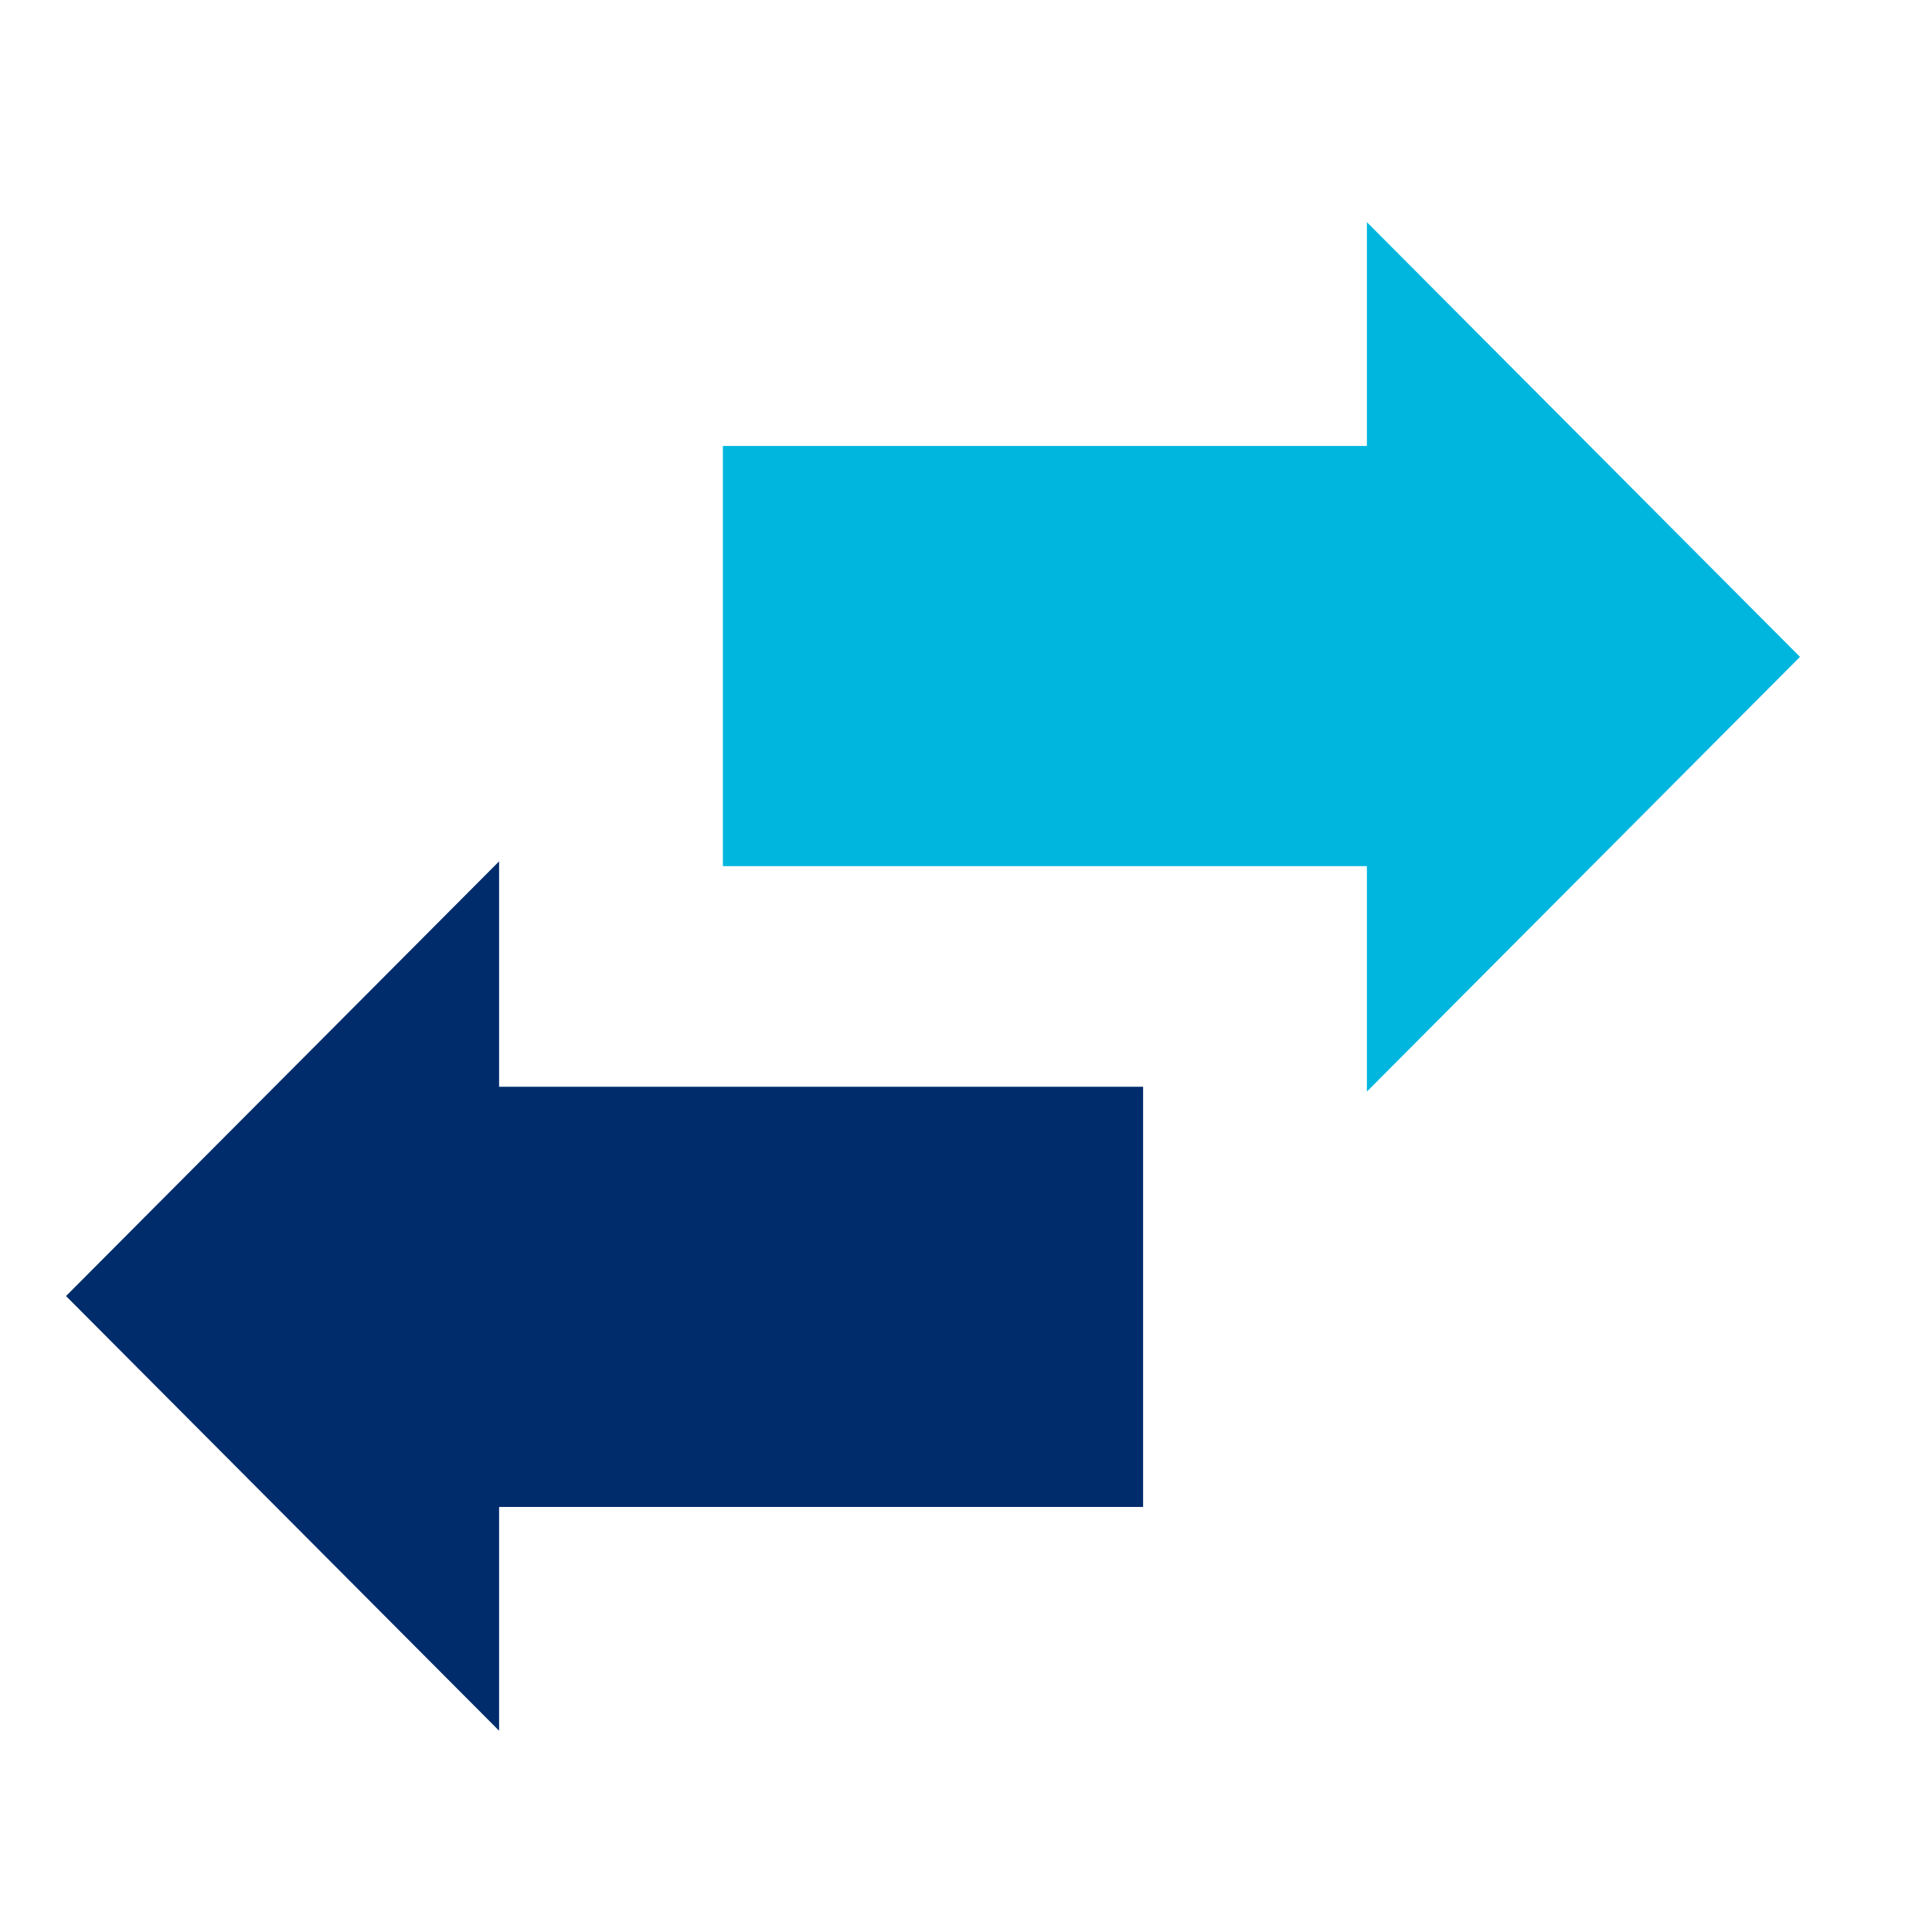 <?xml version="1.0" encoding="utf-8"?>
<!-- Generator: Adobe Illustrator 27.5.0, SVG Export Plug-In . SVG Version: 6.00 Build 0)  -->
<svg version="1.1" id="Layer_1" xmlns="http://www.w3.org/2000/svg" xmlns:xlink="http://www.w3.org/1999/xlink" x="0px" y="0px"
	 viewBox="0 0 120 120" style="enable-background:new 0 0 120 120;" xml:space="preserve">
<style type="text/css">
	.st0{fill:none;}
	.st1{fill:#002C6C;}
	.st2{fill:#00B6DE;}
</style>
<rect x="0.1" y="0.1" class="st0" width="120" height="120"/>
<rect x="6.5" y="6.5" class="st0" width="107.1" height="107.1"/>
<g>
	<g>
		<polygon class="st1" points="4.1,80.5 31,107.5 31,93.6 71,93.6 71,67.5 31,67.5 31,53.5 		"/>
		<polygon class="st2" points="111.8,40.8 84.9,13.8 84.9,27.7 44.9,27.7 44.9,53.8 84.9,53.8 84.9,67.8 		"/>
	</g>
</g>
</svg>
